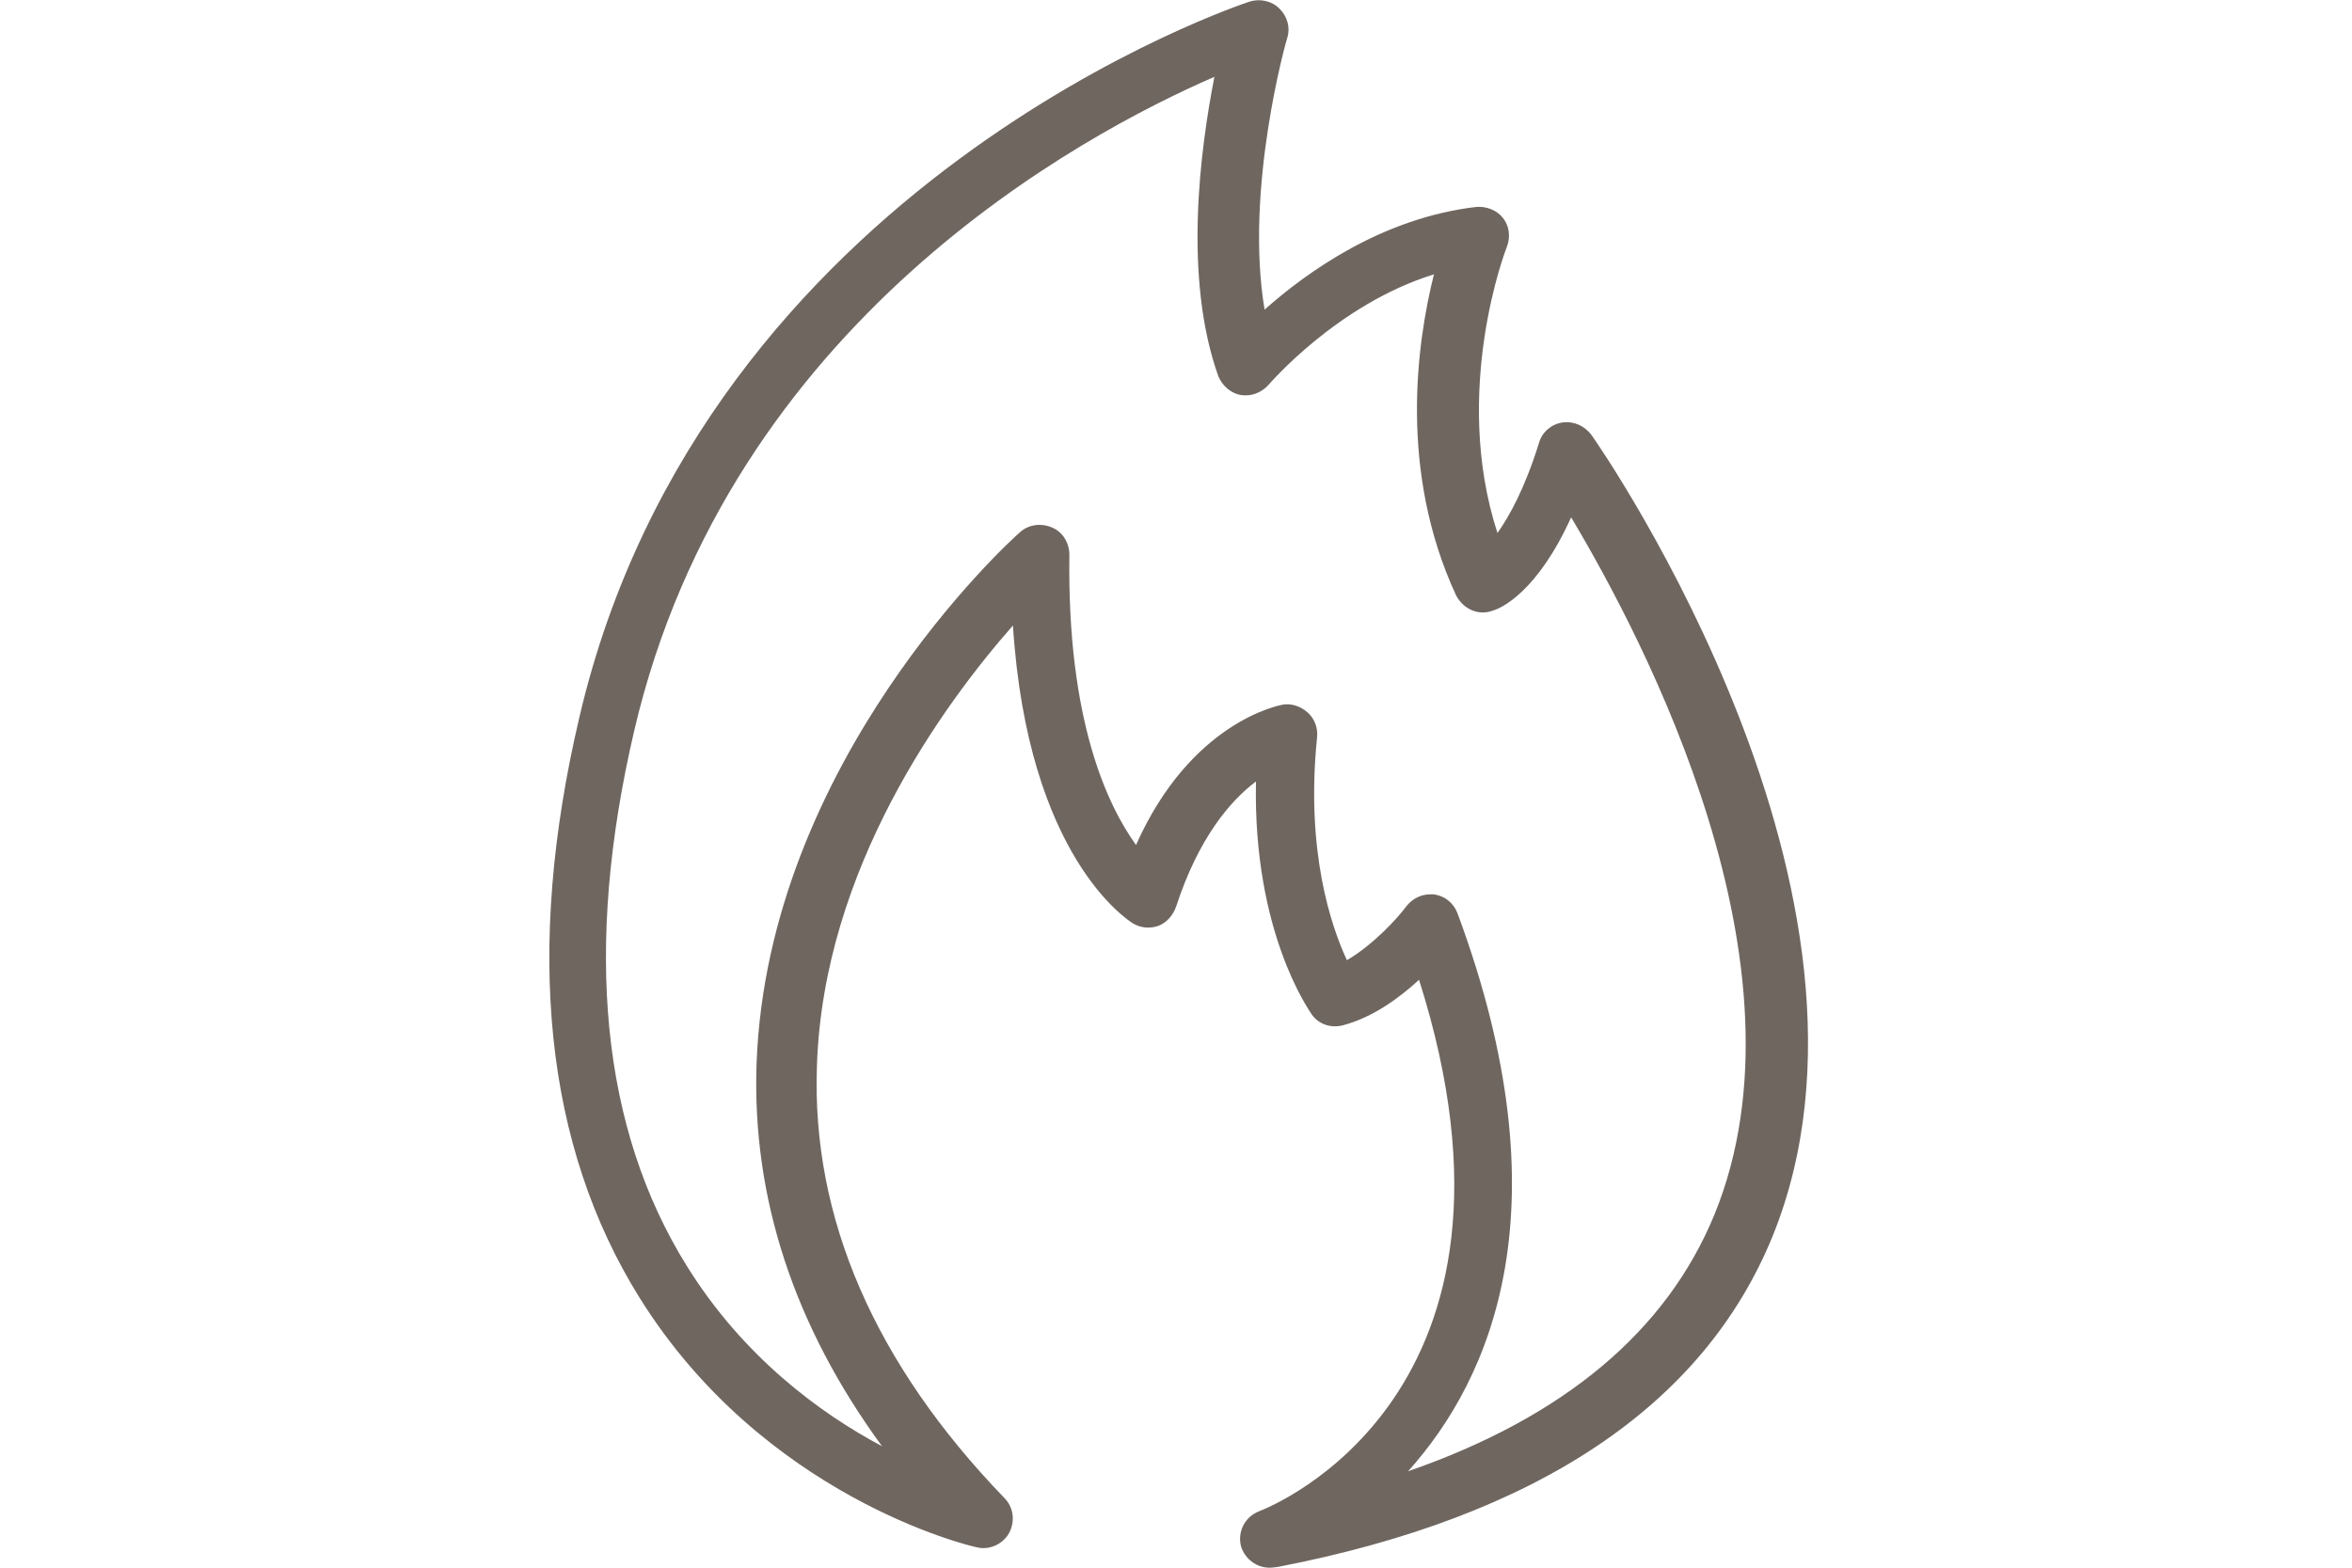 <?xml version="1.0" encoding="utf-8"?>
<!-- Generator: Adobe Illustrator 26.5.0, SVG Export Plug-In . SVG Version: 6.00 Build 0)  -->
<svg version="1.1" id="Layer_1" xmlns="http://www.w3.org/2000/svg" xmlns:xlink="http://www.w3.org/1999/xlink" x="0px" y="0px"
	 viewBox="0 0 30 20" style="enable-background:new 0 0 30 20;" xml:space="preserve">
<style type="text/css">
	.st0{fill:none;stroke:#EA6F5E;stroke-width:0.75;stroke-miterlimit:10;}
	.st1{fill:none;stroke:#EA6F5E;stroke-width:4;stroke-miterlimit:10;}
	.st2{fill:#6F6660;}
	.st3{fill:none;stroke:#231F20;stroke-width:0.5;stroke-miterlimit:10;}
	.st4{fill:none;}
	.st5{fill:#231F20;}
	.st6{fill:none;stroke:#231F20;stroke-width:0.75;stroke-miterlimit:10;}
	.st7{fill:none;stroke:#231F20;stroke-width:0.75;stroke-linecap:round;stroke-linejoin:round;stroke-miterlimit:10;}
	.st8{fill:none;stroke:#231F20;stroke-width:0.75;stroke-linecap:round;stroke-miterlimit:10;}
	.st9{fill:none;stroke:#58BC76;stroke-width:0.75;stroke-miterlimit:10;}
	.st10{fill:none;stroke:#58BC76;stroke-width:0.75;stroke-linecap:round;stroke-miterlimit:10;}
	.st11{fill:none;stroke:#58BC76;stroke-width:0.75;stroke-linecap:round;stroke-linejoin:round;stroke-miterlimit:10;}
	.st12{fill:none;stroke:#4193CF;stroke-width:0.75;stroke-miterlimit:10;}
	.st13{fill:none;stroke:#4193CF;stroke-width:0.75;stroke-linecap:round;stroke-miterlimit:10;}
	.st14{fill:none;stroke:#4193CF;stroke-width:8;stroke-miterlimit:10;}
	.st15{fill:none;stroke:#4193CF;stroke-width:2;stroke-miterlimit:10;}
	.st16{fill:none;stroke:#4193CF;stroke-width:2;stroke-linecap:round;stroke-linejoin:round;stroke-miterlimit:10;}
	.st17{fill:none;stroke:#4193CF;stroke-width:0.75;stroke-linecap:round;stroke-linejoin:round;stroke-miterlimit:10;}
	.st18{opacity:0.35;fill:#6F6660;}
	.st19{opacity:0.21;fill:none;stroke:#4193CF;stroke-width:0.75;stroke-miterlimit:10;}
	.st20{fill:#FFFFFF;}
	.st21{fill:none;stroke:#6F6660;stroke-width:0.75;stroke-miterlimit:10;}
	.st22{fill:none;stroke:#6F6660;stroke-width:0.5;stroke-miterlimit:10;}
</style>
<g>
	<path class="st2" d="M16.19,20c-0.16,0-0.31-0.11-0.36-0.27c-0.05-0.19,0.05-0.38,0.23-0.45c0.16-0.06,3.72-1.49,2.04-6.78
		c-0.25,0.23-0.59,0.48-0.97,0.58c-0.15,0.04-0.31-0.01-0.4-0.14c-0.03-0.05-0.75-1.05-0.71-2.97c-0.32,0.24-0.73,0.71-1.02,1.6
		c-0.04,0.11-0.12,0.2-0.22,0.24c-0.11,0.04-0.23,0.03-0.33-0.03c-0.06-0.04-1.34-0.84-1.53-3.8c-0.88,1-2.42,3.1-2.5,5.62
		c-0.07,1.94,0.74,3.8,2.39,5.51c0.12,0.12,0.14,0.3,0.06,0.45c-0.08,0.14-0.25,0.22-0.41,0.18c-0.11-0.02-2.72-0.65-4.3-3.18
		c-1.21-1.94-1.47-4.43-0.77-7.41c1.6-6.85,8.49-9.11,8.55-9.13c0.13-0.04,0.28-0.01,0.38,0.09c0.1,0.1,0.14,0.24,0.1,0.37
		c-0.01,0.02-0.55,1.93-0.29,3.47c0.54-0.48,1.5-1.17,2.7-1.31c0.13-0.01,0.26,0.04,0.34,0.14c0.08,0.1,0.1,0.24,0.05,0.37
		c-0.01,0.02-0.71,1.83-0.12,3.65c0.15-0.21,0.35-0.57,0.53-1.15c0.04-0.14,0.16-0.24,0.3-0.26c0.14-0.02,0.28,0.04,0.37,0.16
		c0.17,0.24,4.06,5.9,2.31,10.22c-0.88,2.16-3,3.58-6.31,4.22C16.23,20,16.21,20,16.19,20z M18.24,11.41c0.02,0,0.04,0,0.05,0
		c0.14,0.02,0.25,0.11,0.3,0.24c1.39,3.74,0.44,5.93-0.63,7.12c1.99-0.69,3.3-1.79,3.91-3.28c1.29-3.17-0.9-7.33-1.83-8.89
		c-0.43,0.95-0.89,1.16-1,1.19c-0.18,0.07-0.38-0.02-0.47-0.2c-0.73-1.58-0.5-3.21-0.28-4.09c-1.23,0.38-2.1,1.4-2.11,1.41
		c-0.09,0.1-0.22,0.15-0.35,0.13s-0.24-0.12-0.29-0.24c-0.45-1.26-0.23-2.9-0.05-3.82C13.81,1.71,9.31,4.1,8.09,9.32
		c-0.65,2.78-0.42,5.08,0.67,6.83c0.72,1.16,1.7,1.88,2.49,2.3c-1.12-1.53-1.66-3.17-1.6-4.88c0.14-3.85,3.22-6.66,3.36-6.78
		c0.11-0.1,0.27-0.12,0.41-0.06c0.14,0.06,0.22,0.2,0.22,0.35c-0.03,2.12,0.49,3.2,0.85,3.7c0.7-1.57,1.82-1.78,1.87-1.79
		c0.11-0.02,0.23,0.02,0.32,0.1c0.09,0.08,0.13,0.2,0.12,0.31c-0.15,1.46,0.18,2.42,0.38,2.85c0.34-0.2,0.65-0.54,0.76-0.69
		C18.02,11.46,18.13,11.41,18.24,11.41z"/>
</g>
</svg>
